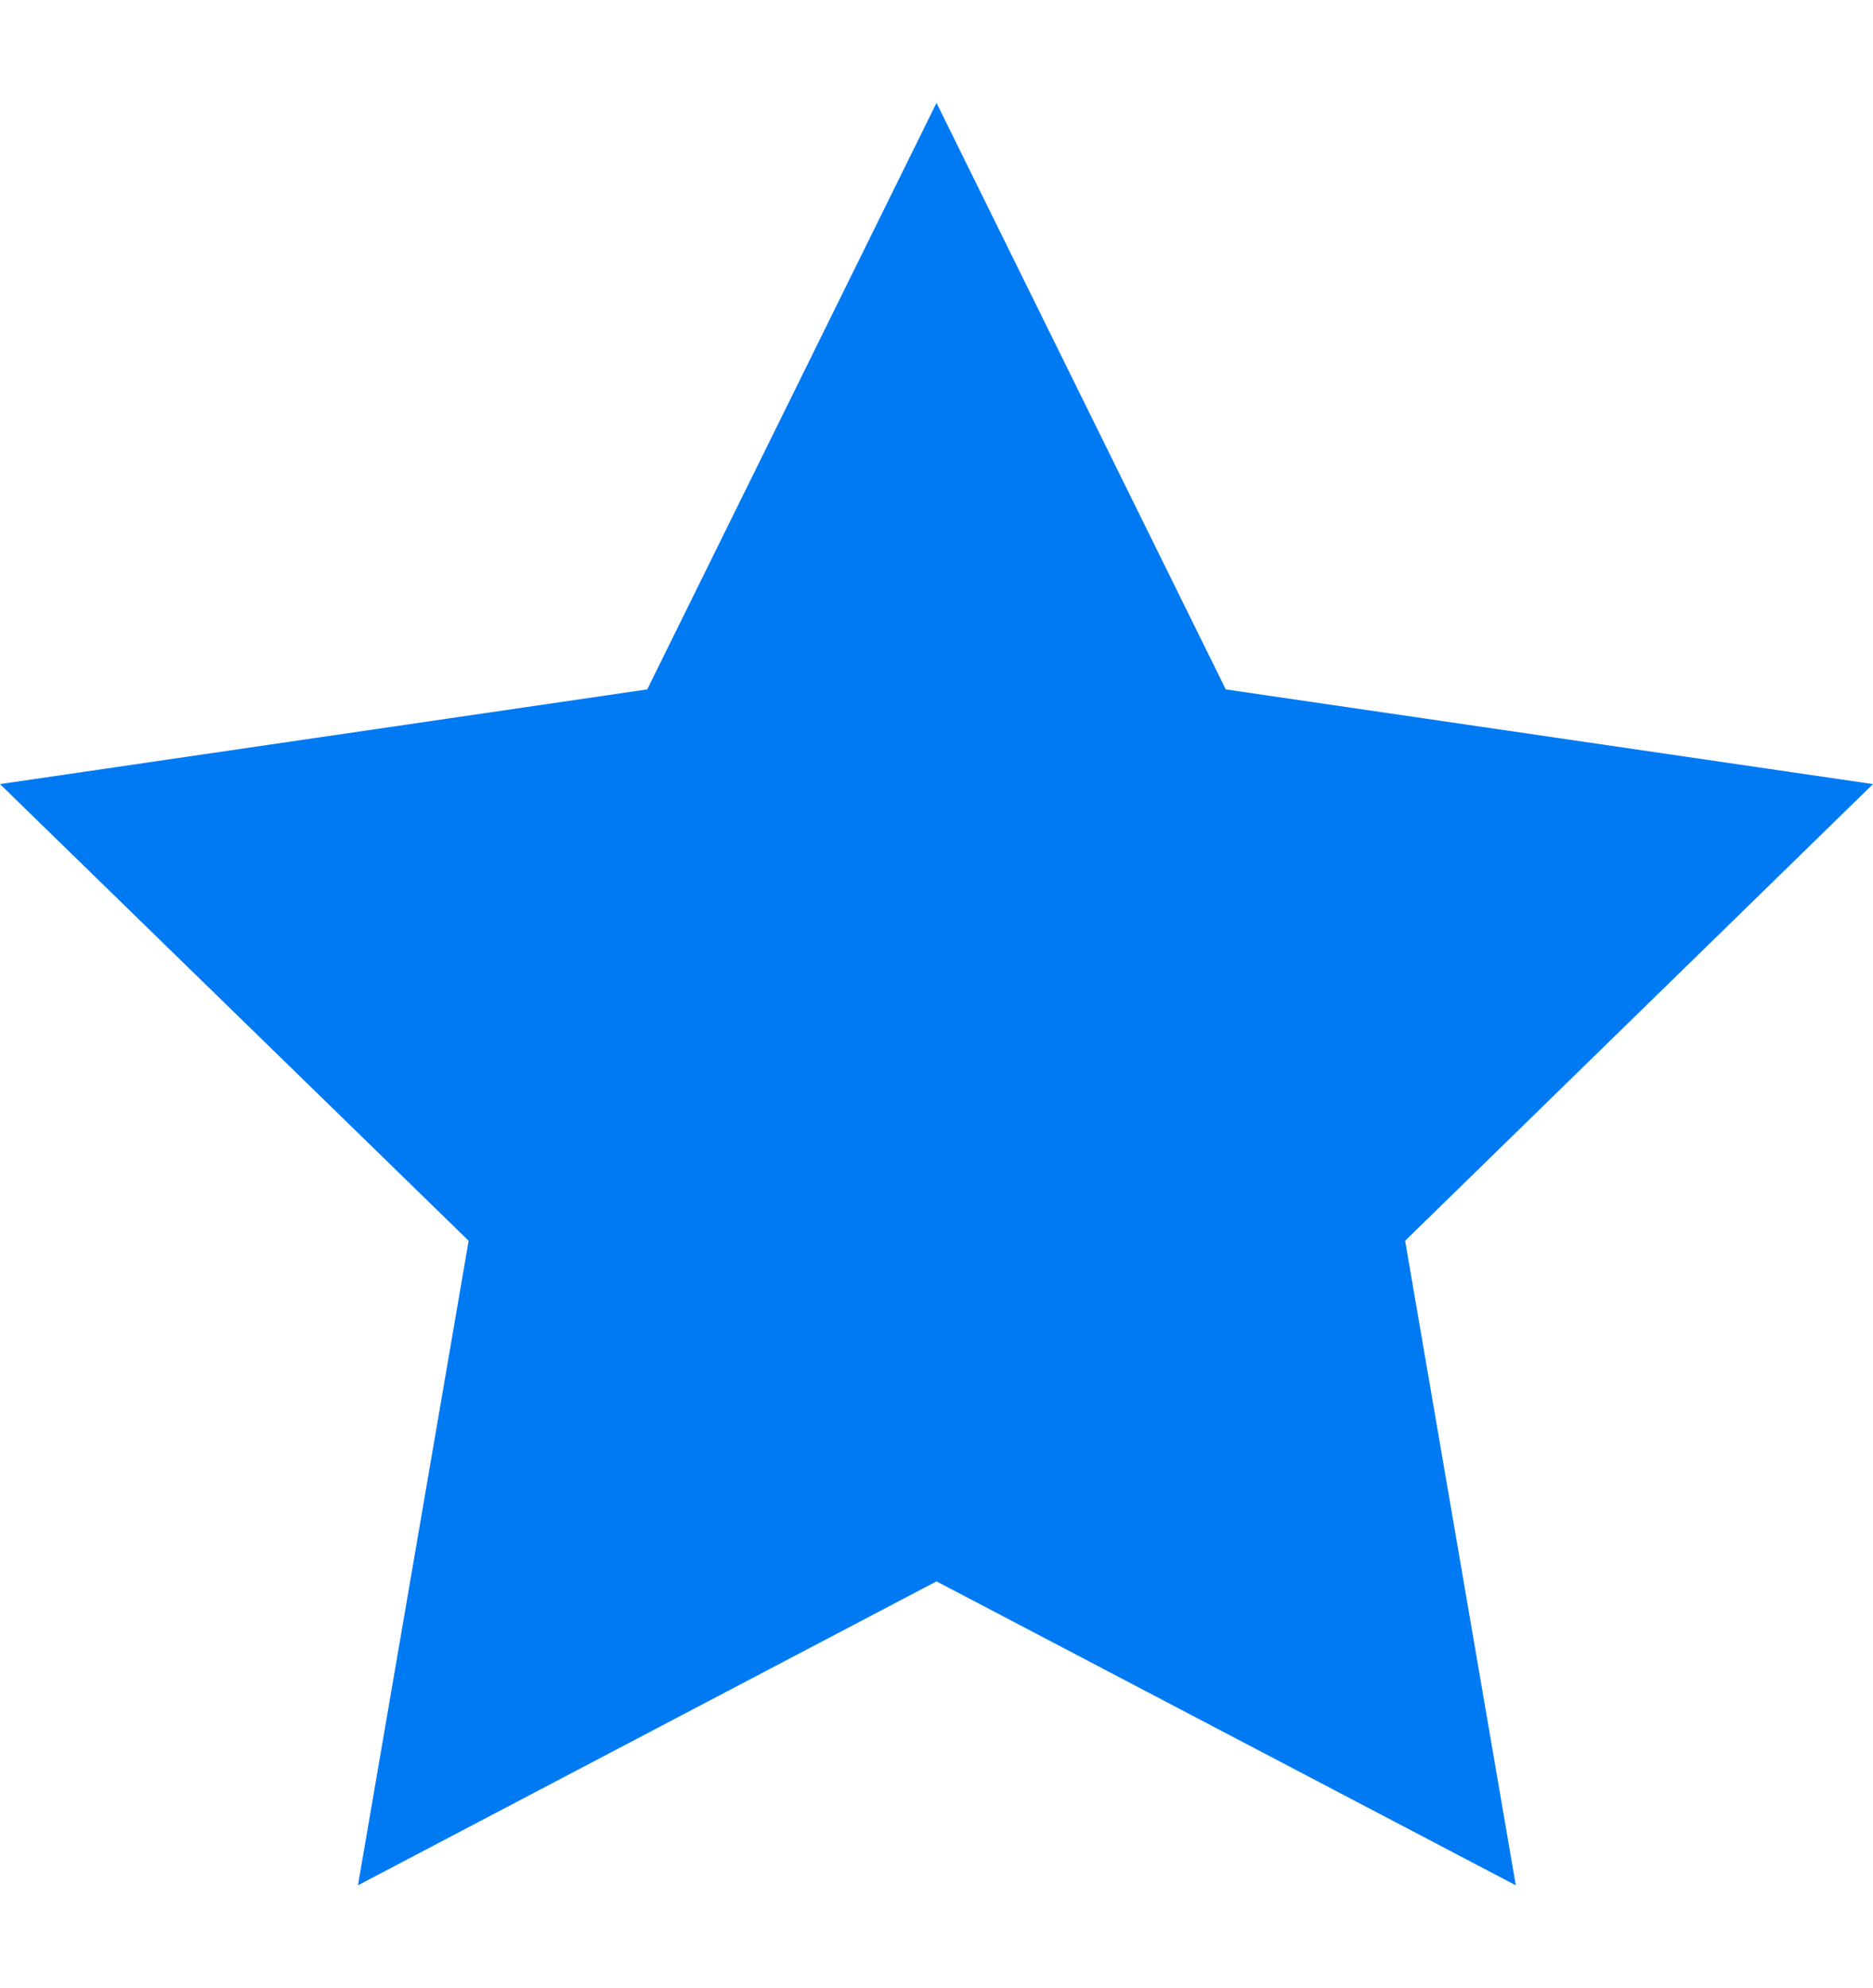 <svg xmlns="http://www.w3.org/2000/svg" width="22" viewBox="0 0 24.54 23.34"><path fill="#007af3" d="M12.27 0l3.79 7.68 8.48 1.24-6.13 5.98 1.45 8.44-7.59-3.98-7.58 3.98 1.45-8.44L0 8.92l8.48-1.24L12.27 0z"/></svg>